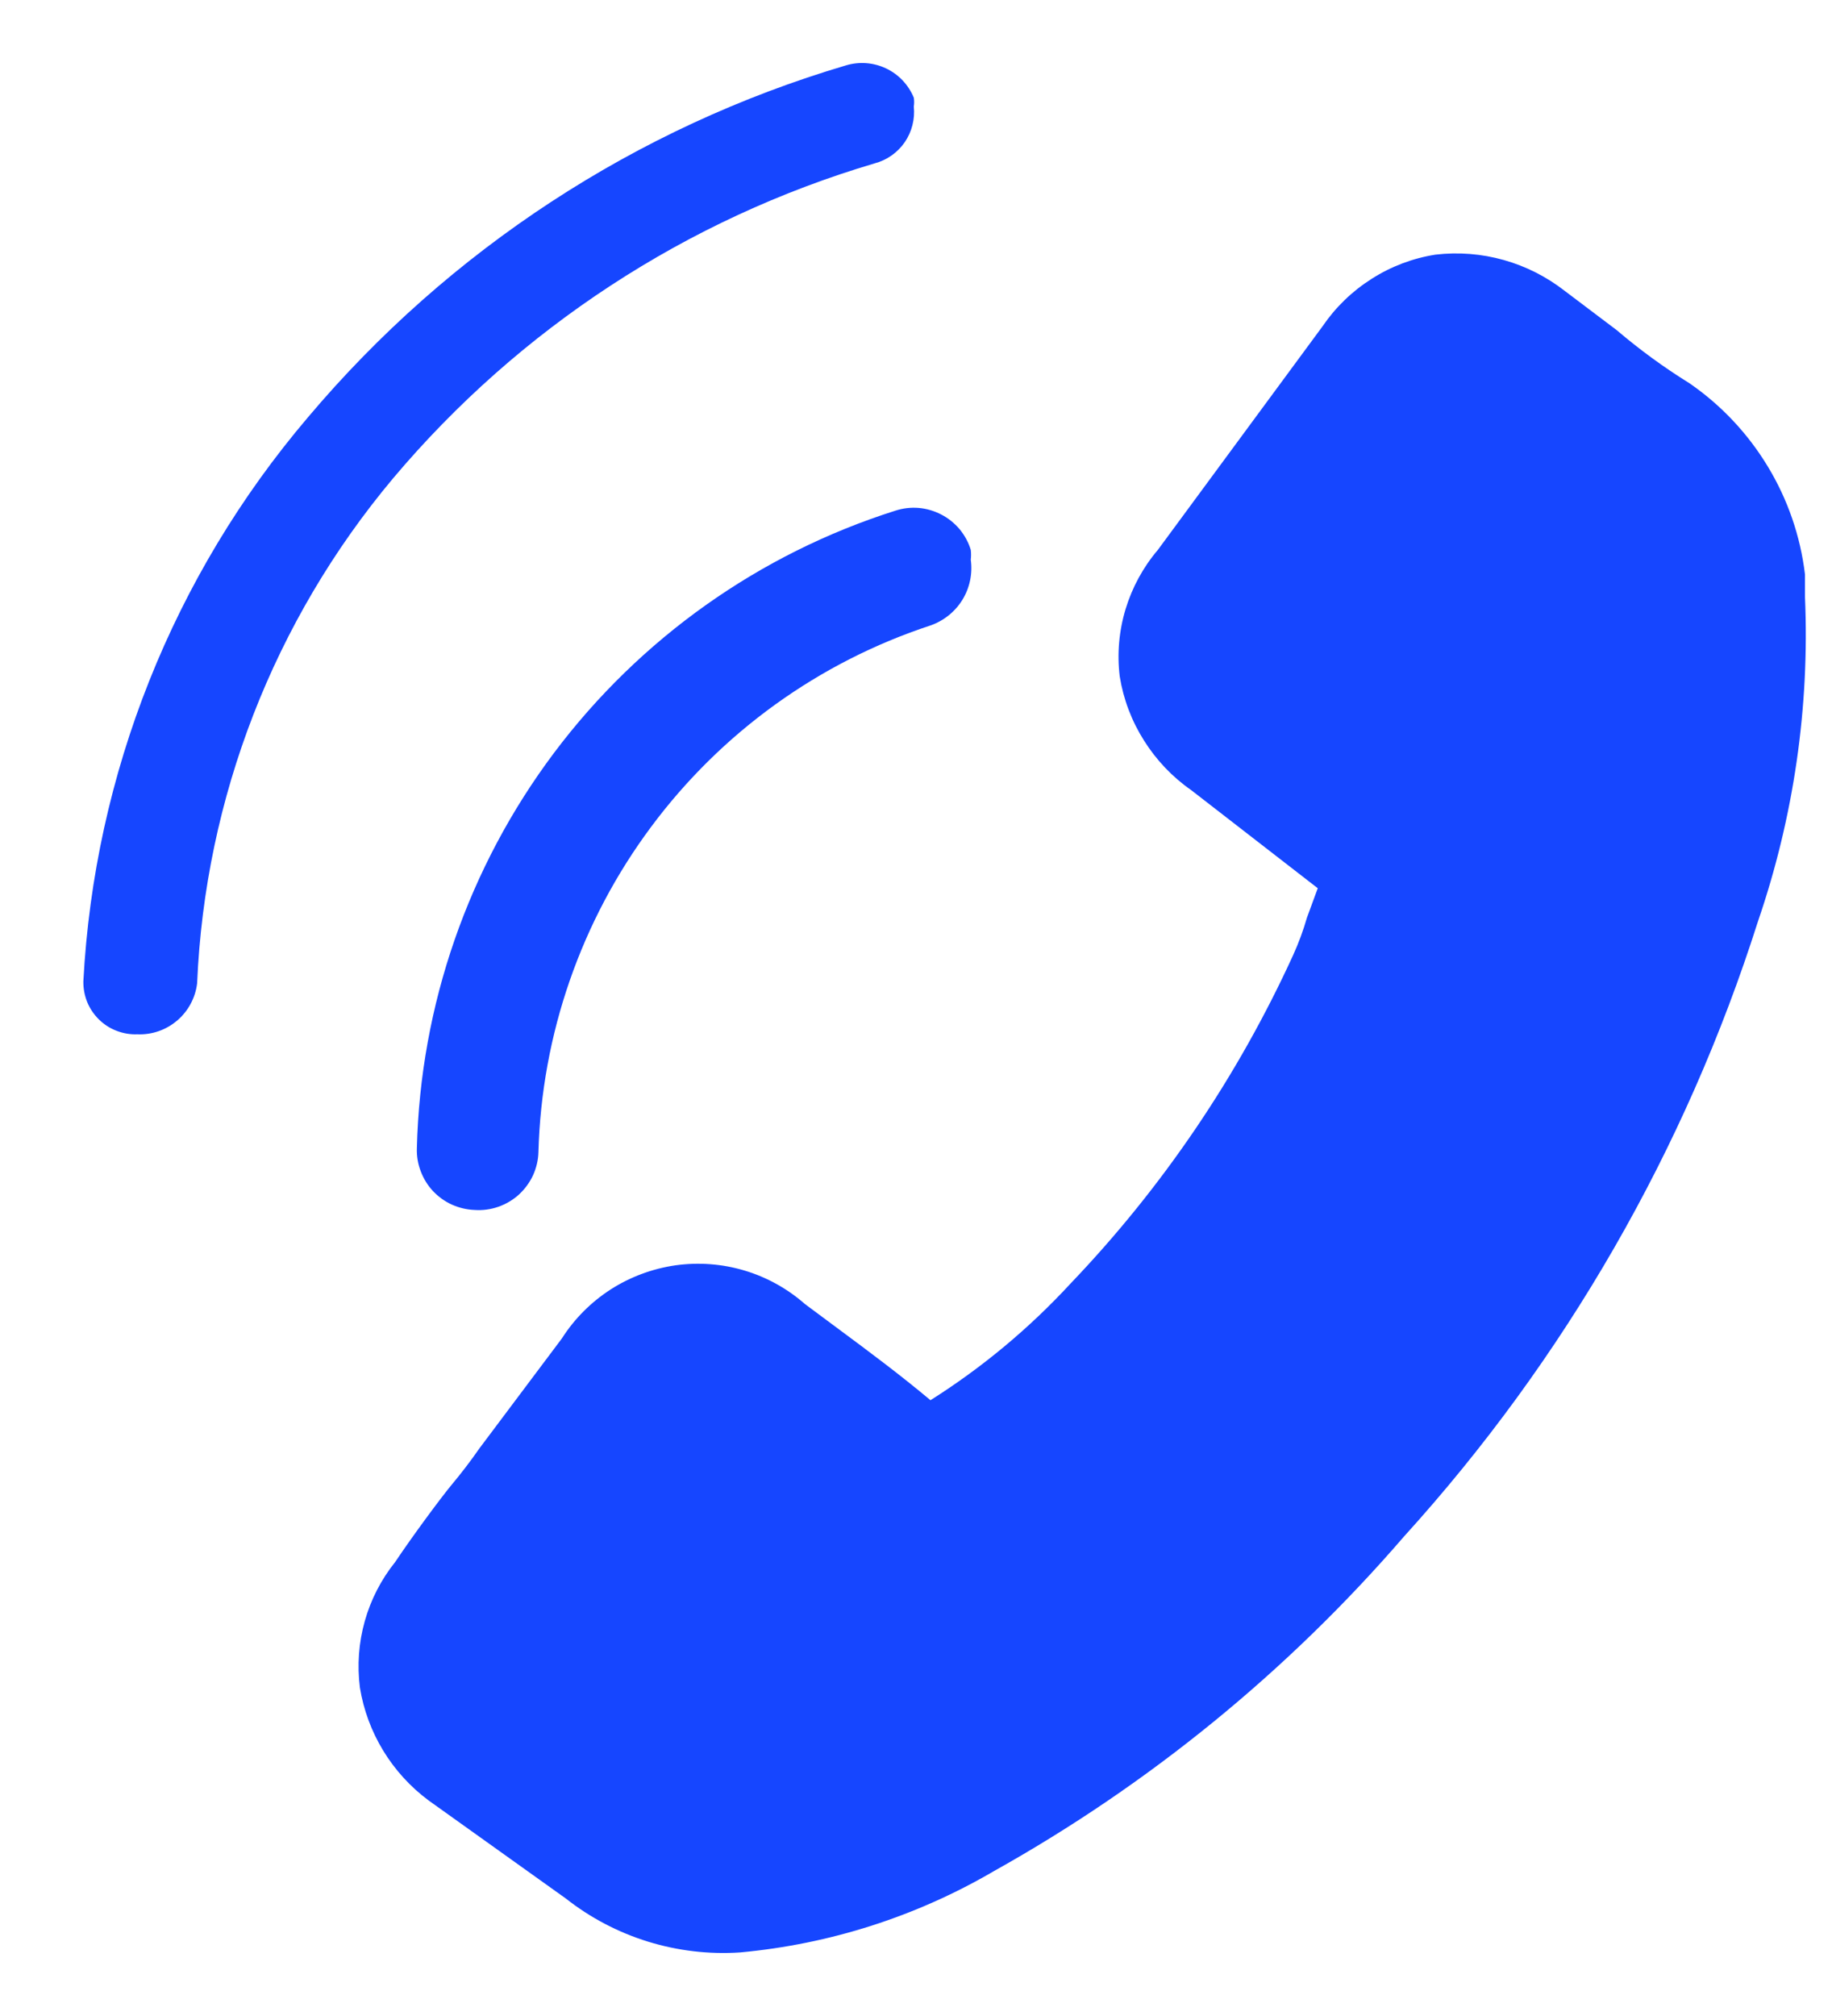 <?xml version="1.0" encoding="UTF-8"?> <svg xmlns="http://www.w3.org/2000/svg" width="20" height="22" viewBox="0 0 20 22" fill="none"><path d="M12.641 6C12.48 6.189 12.36 6.41 12.288 6.647C12.216 6.885 12.194 7.135 12.224 7.381C12.264 7.63 12.354 7.868 12.489 8.081C12.623 8.294 12.798 8.479 13.005 8.623L14.386 9.693L14.268 10.014C14.228 10.153 14.178 10.289 14.118 10.421C13.514 11.743 12.693 12.955 11.688 14.006C11.236 14.496 10.722 14.924 10.158 15.28C9.826 15.002 9.494 14.755 9.162 14.509L8.788 14.231C8.597 14.063 8.372 13.938 8.128 13.865C7.884 13.792 7.627 13.773 7.375 13.808C7.123 13.844 6.881 13.934 6.667 14.071C6.453 14.209 6.271 14.391 6.134 14.606L5.235 15.804C5.138 15.944 5.031 16.083 4.924 16.211C4.817 16.34 4.507 16.757 4.314 17.046C4.161 17.237 4.048 17.456 3.982 17.692C3.916 17.927 3.898 18.173 3.929 18.416C4.009 18.908 4.278 19.349 4.678 19.647V19.647L6.176 20.717C6.717 21.143 7.396 21.352 8.082 21.306C9.06 21.216 10.006 20.913 10.854 20.417C12.546 19.471 14.06 18.236 15.327 16.768C17.082 14.834 18.4 12.545 19.191 10.057C19.582 8.918 19.757 7.717 19.705 6.514C19.705 6.439 19.705 6.354 19.705 6.268C19.655 5.85 19.516 5.448 19.298 5.089C19.08 4.729 18.788 4.419 18.442 4.181V4.181C18.164 4.009 17.899 3.815 17.65 3.603L17.083 3.175C16.682 2.862 16.175 2.719 15.67 2.779C15.422 2.818 15.185 2.908 14.974 3.043C14.762 3.177 14.58 3.353 14.439 3.56L12.641 6Z" fill="#1646FF"></path><path d="M5.878 12.572C5.913 11.29 6.343 10.05 7.11 9.021C7.876 7.992 8.941 7.225 10.159 6.825C10.304 6.774 10.427 6.675 10.507 6.545C10.587 6.414 10.619 6.26 10.598 6.108C10.602 6.072 10.602 6.036 10.598 6.001C10.573 5.918 10.531 5.842 10.476 5.775C10.42 5.709 10.352 5.654 10.276 5.615C10.199 5.575 10.115 5.55 10.029 5.543C9.943 5.536 9.856 5.546 9.774 5.573C8.288 6.044 6.986 6.968 6.049 8.215C5.113 9.462 4.589 10.97 4.551 12.53C4.548 12.615 4.562 12.701 4.593 12.781C4.623 12.861 4.668 12.935 4.727 12.998C4.786 13.06 4.856 13.111 4.934 13.146C5.013 13.181 5.097 13.201 5.183 13.204C5.27 13.21 5.358 13.198 5.441 13.169C5.523 13.14 5.6 13.095 5.665 13.036C5.729 12.977 5.782 12.905 5.819 12.826C5.855 12.746 5.876 12.66 5.878 12.572V12.572Z" fill="#1646FF"></path><path d="M9.237 0.713C6.945 1.391 4.902 2.727 3.361 4.555C1.891 6.282 1.03 8.445 0.91 10.709C0.909 10.787 0.923 10.863 0.952 10.935C0.981 11.006 1.025 11.071 1.08 11.125C1.135 11.179 1.201 11.222 1.273 11.249C1.345 11.277 1.422 11.29 1.499 11.287C1.658 11.294 1.813 11.24 1.934 11.137C2.055 11.034 2.133 10.889 2.152 10.731C2.238 8.708 2.991 6.77 4.292 5.219C5.67 3.584 7.498 2.39 9.548 1.783C9.681 1.748 9.798 1.666 9.877 1.552C9.955 1.438 9.99 1.3 9.976 1.162C9.981 1.13 9.981 1.098 9.976 1.066C9.918 0.926 9.811 0.812 9.674 0.747C9.538 0.682 9.382 0.67 9.237 0.713V0.713Z" fill="#1646FF"></path></svg> 